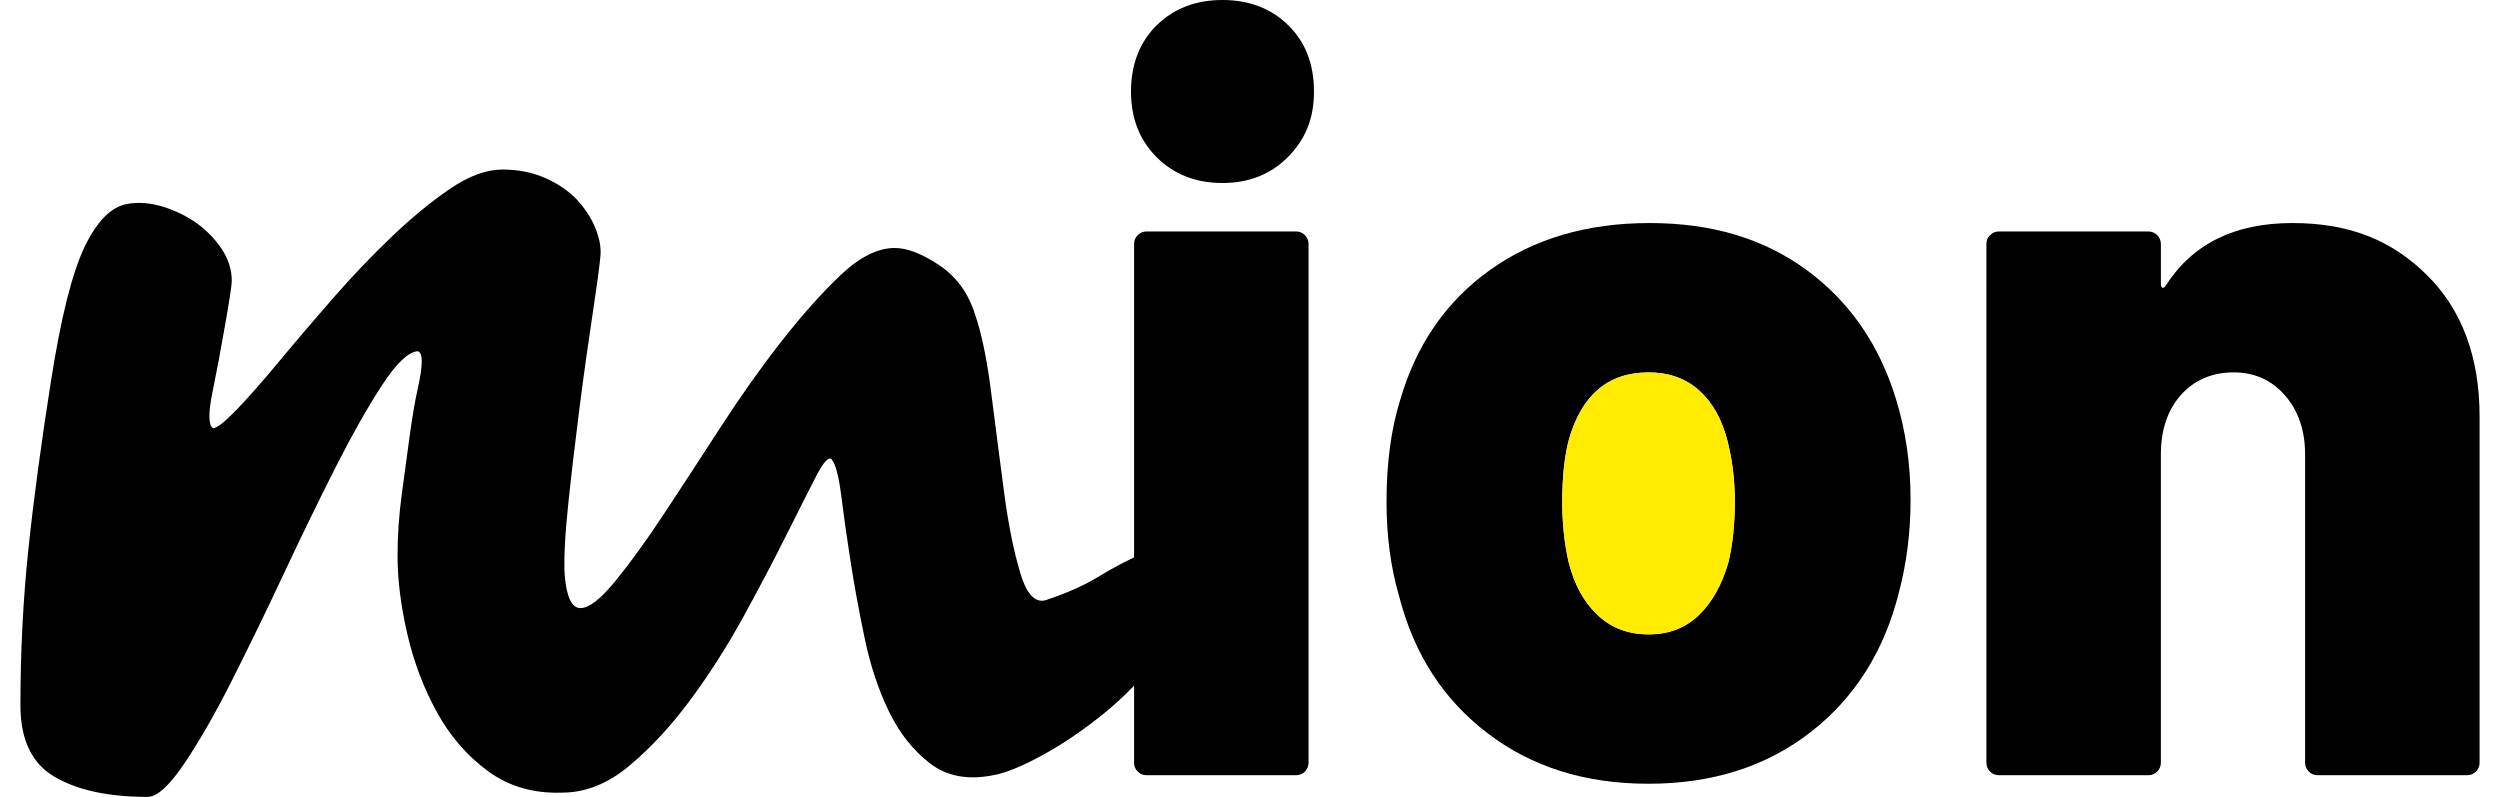 <?xml version="1.0" encoding="UTF-8"?>
<svg width="91px" height="29px" xmlns="http://www.w3.org/2000/svg" id="Layer_2" data-name="Layer 2" viewBox="0 0 254.25 82.37">
  <defs>
    <style>
      .cls-1, .cls-2 {
        stroke-width: 0px;
      }

      .cls-2 {
        fill: #ffec00;
      }
    </style>
  </defs>
  <g id="Layer_1-2" data-name="Layer 1">
    <g id="mion">
      <g id="Layer_2-2" data-name="Layer 2-2">
        <g id="_Layer_" data-name=" Layer ">
          <g>
            <path class="cls-1" d="m118.78,57.41c.39.49.67,1.06.81,1.7.15.64.22,1.23.22,1.77v.96c0,2.07-.76,4.14-2.29,6.21-1.53,2.07-3.35,3.96-5.47,5.69-2.12,1.72-4.26,3.18-6.43,4.36-2.17,1.18-3.89,1.87-5.17,2.07-2.56.49-4.7.07-6.43-1.26-1.72-1.33-3.13-3.1-4.21-5.32-1.08-2.21-1.92-4.73-2.51-7.53-.59-2.81-1.08-5.49-1.48-8.05-.4-2.56-.71-4.83-.96-6.79-.25-1.97-.57-3.2-.96-3.69-.29-.39-.84.17-1.63,1.7-.79,1.53-1.82,3.57-3.1,6.13-1.28,2.56-2.76,5.37-4.43,8.42-1.68,3.05-3.5,5.91-5.47,8.57-1.97,2.66-4.06,4.93-6.28,6.79-2.21,1.87-4.55,2.81-7.01,2.81-2.93.1-5.47-.64-7.62-2.21-2.15-1.57-3.91-3.59-5.27-6.06-1.37-2.46-2.39-5.14-3.07-8.05-.68-2.9-1.03-5.64-1.03-8.2,0-2.07.15-4.18.44-6.35.29-2.16.56-4.16.81-5.98.25-1.82.51-3.42.81-4.8.59-2.56.59-3.89,0-3.99-.98.1-2.2,1.28-3.68,3.54-1.48,2.27-3.08,5.1-4.8,8.49-1.72,3.4-3.52,7.09-5.39,11.08-1.87,3.99-3.67,7.68-5.39,11.08-1.72,3.4-3.35,6.23-4.88,8.49-1.53,2.26-2.78,3.4-3.77,3.4-4.04,0-7.24-.69-9.6-2.07-2.36-1.38-3.54-3.84-3.54-7.39,0-5.51.27-10.86.81-16.03.54-5.17,1.33-11.03,2.36-17.58,1.03-6.55,2.19-11.15,3.47-13.81,1.28-2.66,2.75-4.14,4.43-4.43,1.18-.2,2.41-.1,3.69.3,1.28.4,2.43.96,3.47,1.7,1.03.74,1.89,1.63,2.58,2.66.69,1.04,1.04,2.14,1.04,3.32,0,.4-.22,1.87-.67,4.43-.44,2.56-.89,4.93-1.33,7.09-.44,2.17-.42,3.4.07,3.69.39,0,1.2-.64,2.44-1.92,1.23-1.28,2.68-2.93,4.36-4.95,1.67-2.02,3.52-4.18,5.54-6.5,2.02-2.31,4.06-4.46,6.12-6.42,2.06-1.97,4.07-3.62,6.02-4.95,1.95-1.33,3.76-2,5.42-2s3.15.3,4.47.89c1.32.59,2.4,1.33,3.23,2.21.83.89,1.48,1.87,1.92,2.95.44,1.08.62,2.07.52,2.95-.1,1.08-.37,3.08-.81,5.98-.44,2.91-.89,6.08-1.33,9.53-.44,3.45-.84,6.79-1.18,10.05-.34,3.25-.47,5.71-.37,7.38.19,2.27.74,3.4,1.63,3.4s2.09-.93,3.62-2.81c1.53-1.87,3.2-4.18,5.02-6.94,1.82-2.76,3.77-5.74,5.84-8.94,2.07-3.2,4.16-6.15,6.28-8.86,2.12-2.71,4.16-5,6.13-6.87s3.84-2.81,5.61-2.81c1.28,0,2.81.59,4.58,1.77,1.77,1.18,3,2.86,3.69,5.02.69,1.97,1.26,4.7,1.7,8.2.44,3.5.89,6.92,1.33,10.27.44,3.35,1.01,6.16,1.7,8.42.69,2.27,1.63,3.15,2.81,2.66,2.07-.69,3.81-1.48,5.25-2.36,1.43-.89,3.32-1.87,5.69-2.95.69,0,1.23.25,1.63.74"></path>
            <path class="cls-1" d="m117.48,16.26c-1.78-1.78-2.66-4.04-2.66-6.8s.89-5.11,2.66-6.85c1.78-1.74,4.04-2.61,6.8-2.61s5.02.87,6.8,2.61c1.78,1.74,2.66,4.03,2.66,6.85s-.89,4.93-2.66,6.74c-1.78,1.81-4.04,2.72-6.8,2.72s-5.02-.89-6.8-2.66m-1.96,63.52c-.25-.25-.38-.56-.38-.92V25.23c0-.36.12-.67.38-.92.25-.25.56-.38.92-.38h15.44c.36,0,.67.13.92.38.25.25.38.56.38.92v53.62c0,.36-.13.67-.38.92-.25.25-.56.38-.92.38h-15.44c-.36,0-.67-.12-.92-.38"></path>
            <path class="cls-1" d="m151.69,75.81c-4.57-3.48-7.61-8.19-9.14-14.14-.87-2.97-1.31-6.23-1.31-9.79,0-3.99.47-7.51,1.42-10.55,1.67-5.73,4.77-10.2,9.3-13.43,4.53-3.23,10.02-4.84,16.48-4.84s11.78,1.61,16.21,4.84c4.42,3.23,7.51,7.67,9.25,13.32,1.01,3.26,1.52,6.74,1.52,10.44,0,3.34-.4,6.53-1.2,9.57-1.52,6.09-4.57,10.92-9.14,14.47-4.57,3.55-10.15,5.33-16.75,5.33s-12.07-1.74-16.64-5.22m21.86-12.23c1.38-1.34,2.39-3.17,3.05-5.49.44-1.88.65-3.95.65-6.2s-.25-4.28-.76-6.31c-.58-2.25-1.56-3.99-2.94-5.22-1.38-1.23-3.12-1.85-5.22-1.85-4.21,0-6.96,2.36-8.27,7.07-.44,1.74-.65,3.84-.65,6.31,0,2.25.22,4.32.65,6.2.58,2.32,1.57,4.15,2.99,5.49,1.42,1.34,3.17,2.01,5.28,2.01s3.84-.67,5.22-2.01"></path>
            <path class="cls-1" d="m248.81,28.44c3.62,3.59,5.44,8.47,5.44,14.63v35.78c0,.36-.13.67-.38.92-.25.25-.56.38-.92.38h-15.44c-.36,0-.67-.12-.92-.38s-.38-.56-.38-.92v-31.87c0-2.46-.69-4.5-2.07-6.09-1.38-1.59-3.15-2.39-5.33-2.39s-4.06.78-5.44,2.34c-1.38,1.56-2.07,3.61-2.07,6.14v31.87c0,.36-.13.67-.38.92-.25.25-.56.38-.92.38h-15.44c-.36,0-.67-.12-.92-.38-.25-.25-.38-.56-.38-.92V25.23c0-.36.12-.67.38-.92s.56-.38.92-.38h15.44c.36,0,.67.13.92.38.25.25.38.56.38.92v4.03c0,.29.05.45.16.49.11.04.24-.05.38-.27,2.75-4.28,7.11-6.42,13.05-6.42s10.29,1.79,13.92,5.38"></path>
            <path class="cls-2" d="m173.55,63.57c1.38-1.34,2.39-3.17,3.05-5.49.44-1.88.65-3.95.65-6.2s-.25-4.28-.76-6.31c-.58-2.25-1.56-3.99-2.94-5.22-1.38-1.23-3.12-1.85-5.22-1.85-4.21,0-6.96,2.36-8.27,7.07-.44,1.74-.65,3.84-.65,6.31,0,2.25.22,4.32.65,6.2.58,2.32,1.57,4.15,2.99,5.49,1.42,1.34,3.17,2.01,5.28,2.01s3.84-.67,5.22-2.01"></path>
          </g>
        </g>
      </g>
    </g>
  </g>
</svg>

